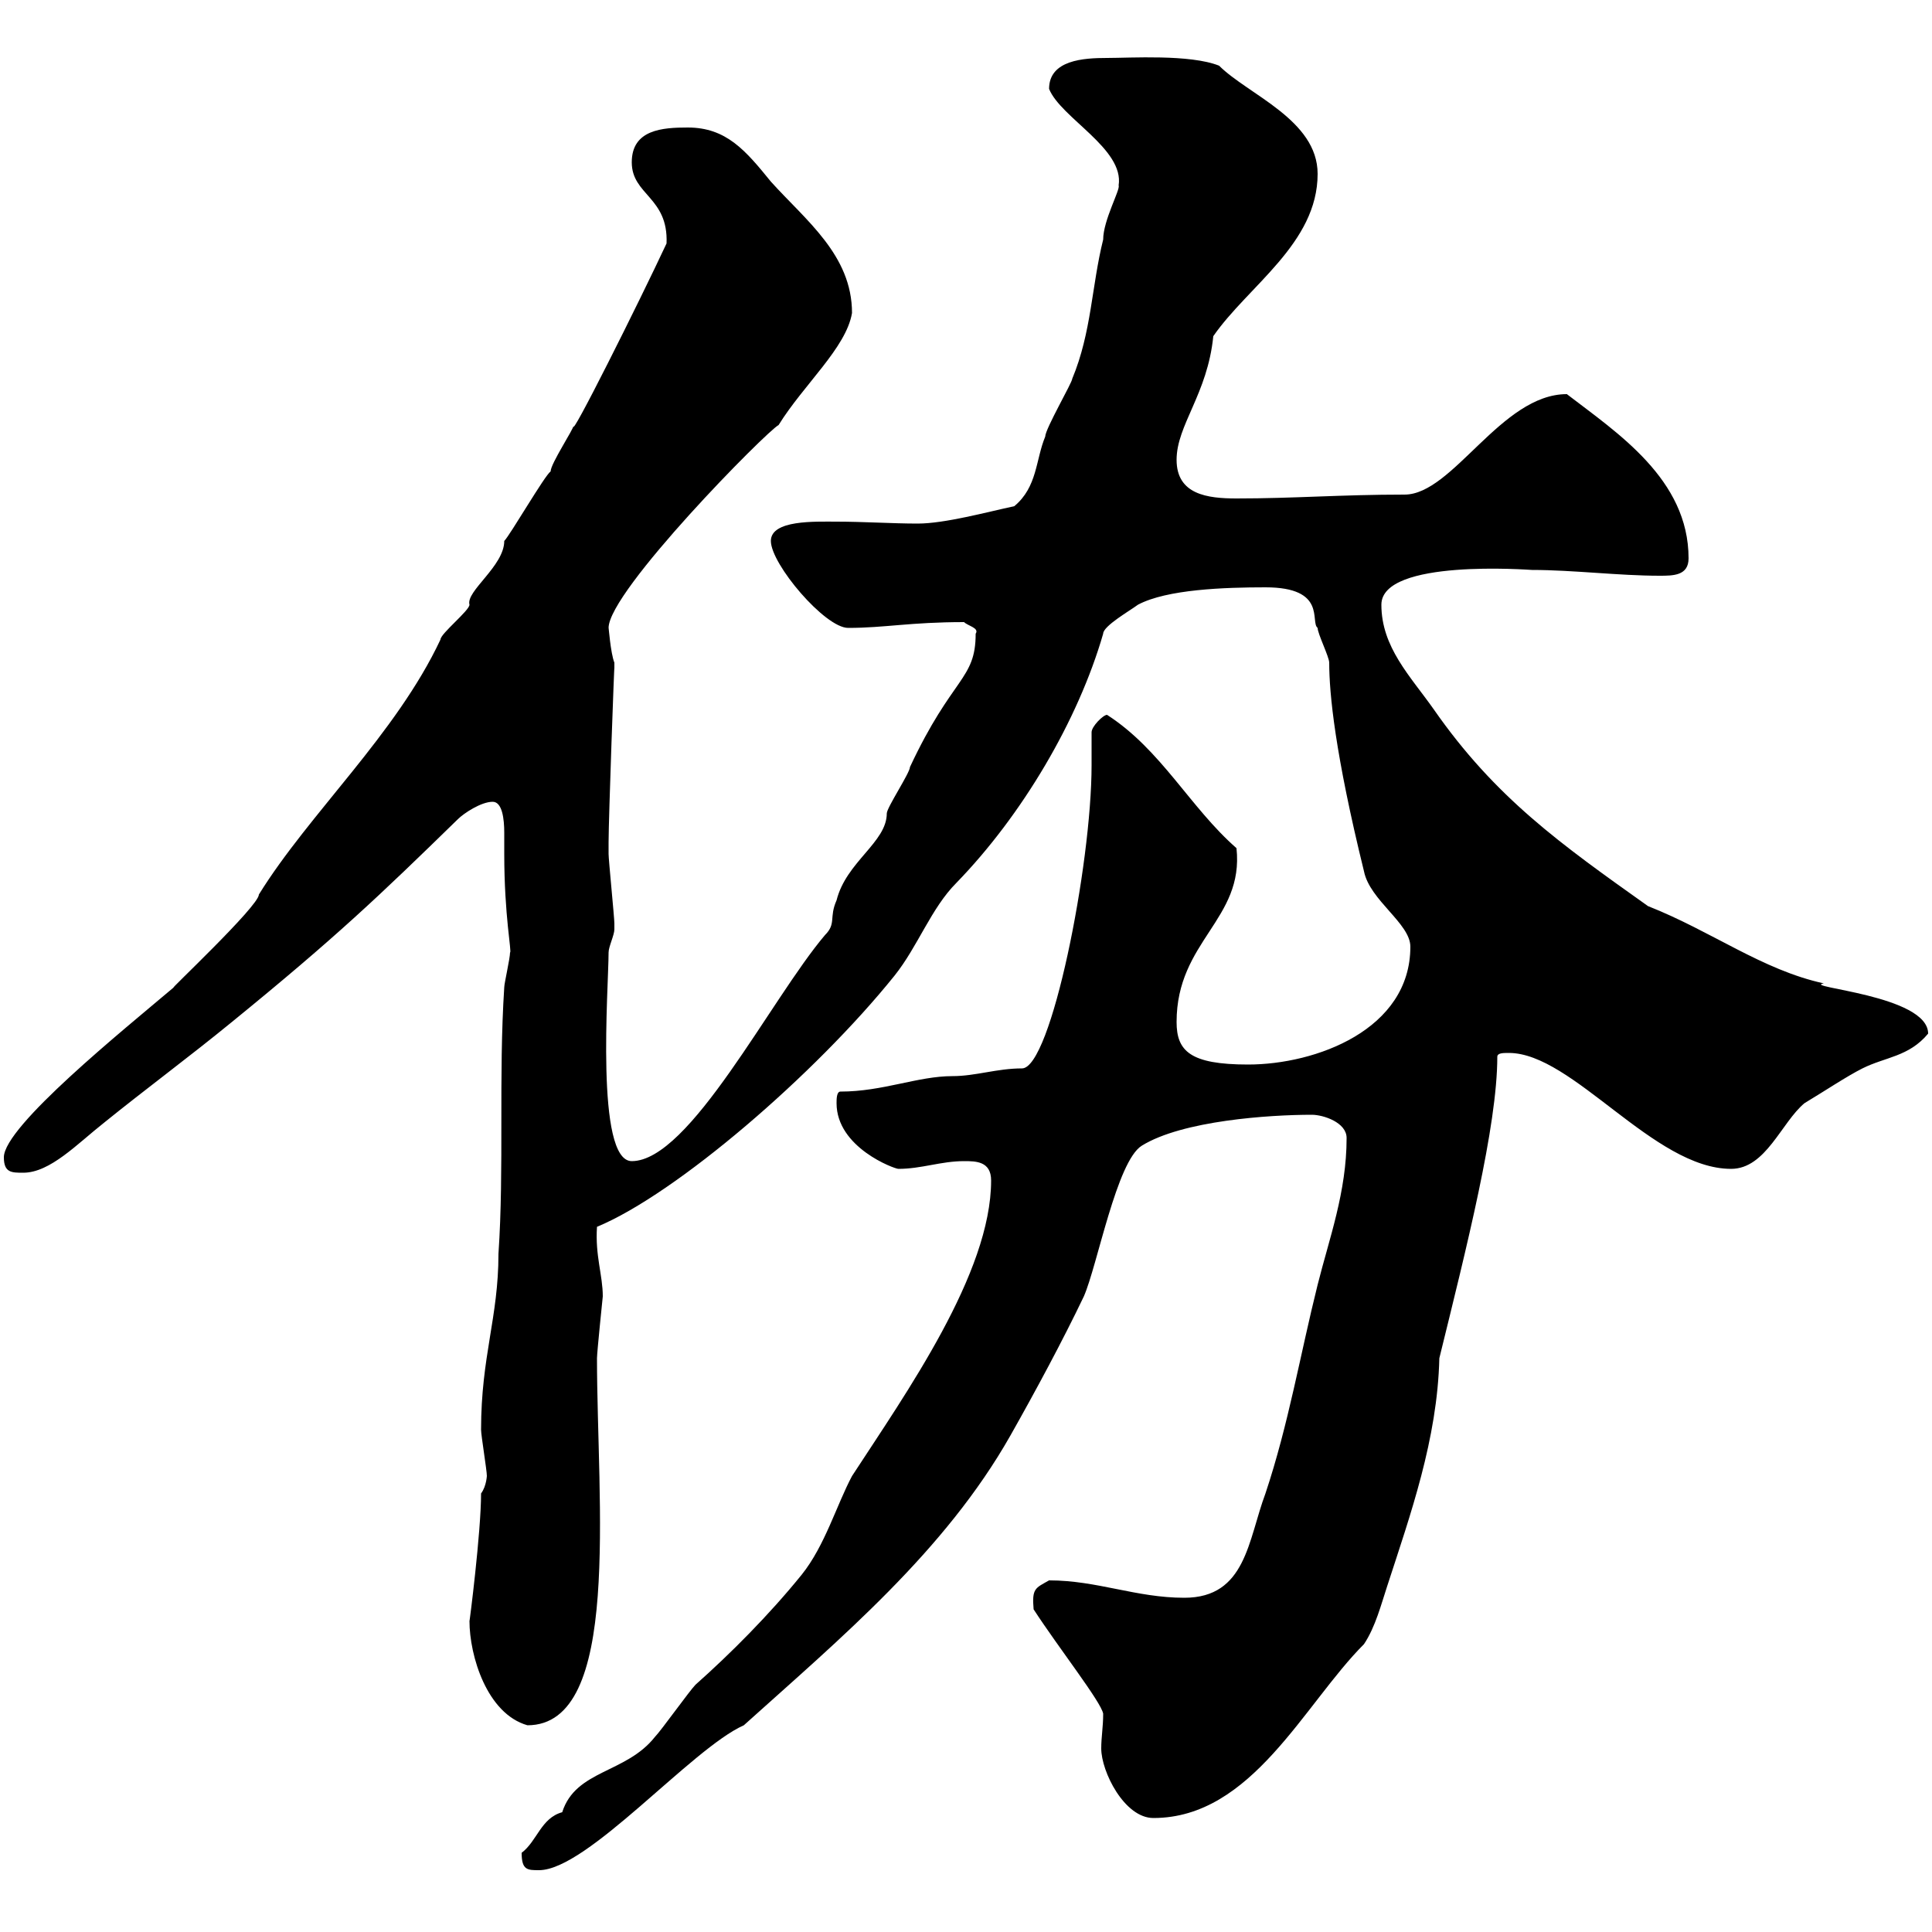 <svg xmlns="http://www.w3.org/2000/svg" xmlns:xlink="http://www.w3.org/1999/xlink" width="300" height="300"><path d="M81 287.70C81 290.40 81.90 290.40 83.70 290.40C91.20 290.40 107.40 271.50 115.50 267.90C130.50 254.40 146.70 240.90 156.90 222.90C160.80 216 165 208.20 168.30 201.30C170.40 196.50 173.40 180.30 177.30 177.90C183.60 174 197.10 173.10 203.70 173.10C205.50 173.10 209.10 174.30 209.10 176.70C209.10 185.10 206.40 192.30 204.60 199.50C201.90 210.30 200.10 221.10 196.50 231.90C193.80 239.10 193.50 248.10 183.90 248.10C176.40 248.10 170.40 245.40 162.90 245.40C160.80 246.60 160.20 246.60 160.50 249.90C164.40 255.90 171 264.30 171.30 266.10C171.30 268.20 171 269.70 171 271.50C171 275.10 174.60 282.30 179.10 282.30C194.40 282.30 202.50 264.60 211.80 255.30C213.60 252.60 214.50 249 215.40 246.30C219 235.20 223.20 223.50 223.50 210.90C227.70 193.80 232.50 174.90 232.50 164.10C232.50 163.50 233.40 163.50 234.30 163.50C244.20 163.50 256.80 181.50 268.80 181.50C274.20 181.50 276.60 174.30 280.20 171.30C283.20 169.50 286.80 167.10 289.20 165.90C292.80 164.10 296.40 164.10 299.40 160.50C299.40 154.50 279.60 153.30 283.20 152.70C273.60 150.60 265.80 144.60 255.90 140.70C242.40 131.10 232.20 123.90 222.60 110.10C219 105 214.50 100.50 214.50 93.90C214.50 86.70 237.60 88.50 237.90 88.50C244.20 88.50 251.40 89.40 257.70 89.40C259.80 89.40 262.20 89.40 262.20 86.70C262.20 74.40 251.10 67.20 243.30 61.20C233.10 61.20 225.60 76.80 218.10 76.80C208.20 76.80 201 77.40 192 77.40C187.50 77.40 182.70 76.80 182.70 71.40C182.70 66 187.50 61.20 188.40 52.20C193.80 44.40 204.60 37.80 204.60 27C204.60 18.60 193.80 14.70 189.30 10.20C184.80 8.40 175.50 9 171.90 9C168.30 9 162.90 9.30 162.90 13.80C164.70 18.30 174.60 23.10 173.70 28.80C174 29.40 171.30 34.20 171.30 37.20C169.50 44.40 169.50 51.60 166.50 58.80C166.50 59.40 162.30 66.60 162.30 67.80C160.80 71.40 161.10 75.60 157.50 78.60C153.30 79.50 146.70 81.30 142.50 81.30C138.60 81.30 134.10 81 129.90 81C126.60 81 119.70 80.70 119.70 84C119.70 87.60 128.10 97.50 131.70 97.50C137.40 97.50 141.30 96.60 149.70 96.60C150.30 97.20 152.10 97.50 151.50 98.40C151.50 105.60 147.90 105 141.30 119.10C141.30 120 137.70 125.40 137.70 126.30C137.70 130.80 131.40 133.80 129.90 139.80C128.70 142.50 129.90 143.40 128.10 145.20C119.70 155.10 107.10 180.30 98.10 180.30C92.40 180.30 94.50 153.30 94.50 147.90C94.50 147 95.40 145.20 95.40 144.30C95.40 143.40 95.40 143.40 95.40 143.40C95.40 142.50 94.50 133.50 94.50 132.60C94.50 132 94.50 131.40 94.50 130.80C94.50 127.20 95.40 102.30 95.40 103.80C95.40 103.80 95.40 102.90 95.40 102.90C94.80 101.40 94.50 97.20 94.50 97.50C94.50 91.80 119.10 66.90 120.90 66C124.80 59.70 131.40 54 132.30 48.60C132.30 39.60 125.10 34.20 119.70 28.20C115.80 23.40 112.80 19.80 106.80 19.80C102.90 19.80 98.10 20.10 98.10 25.20C98.10 30.30 103.80 30.60 103.50 37.80C99.30 46.80 88.20 69 89.10 66C89.10 66.60 85.50 72 85.50 73.20C84.60 73.80 79.20 83.10 78.30 84C78.30 87.90 72.30 91.80 72.90 93.90C72.90 94.80 68.40 98.40 68.40 99.30C61.50 114 48 126.30 40.20 138.90C40.20 140.70 25.80 154.20 27 153.30C19.20 159.90 0.60 174.90 0.60 179.70C0.60 182.10 1.80 182.10 3.60 182.10C7.80 182.10 12 177.60 16.20 174.30C22.50 169.20 29.40 164.10 36 158.70C52.20 145.50 58.80 139.20 71.10 127.20C72 126.30 74.70 124.50 76.50 124.50C78 124.50 78.30 127.20 78.30 129.30C78.30 130.80 78.30 131.70 78.30 132.60C78.30 142.20 79.50 147.90 79.20 147.90C79.20 148.80 78.30 152.70 78.30 153.30C77.40 167.10 78.30 181.50 77.40 194.70C77.40 204.60 74.70 210.60 74.70 222C74.70 222.90 75.60 228.30 75.60 229.20C75.60 228.90 75.60 230.70 74.70 231.90C74.70 237.90 72.90 252 72.90 251.70C72.90 257.10 75.60 266.10 81.90 267.90C96.60 267.90 92.70 233.40 92.70 210.90C92.70 210 93.60 201.30 93.60 201.30C93.60 198 92.40 195 92.70 190.50C105 185.40 126.60 166.80 138.90 151.50C142.50 147 144.60 141 148.50 137.10C158.70 126.60 167.40 111.90 171.30 98.40C171.30 97.20 175.50 94.80 176.70 93.90C181.20 91.50 190.20 91.20 196.50 91.20C206.10 91.20 203.40 96.60 204.60 97.50C204.60 98.40 206.40 102 206.40 102.90C206.40 107.70 207.30 117 211.80 135.30C212.70 139.80 219 143.40 219 147C219 159.90 204.30 165.30 193.80 165.30C184.80 165.30 182.70 163.20 182.70 158.70C182.70 146.10 193.20 142.80 192 131.70C184.80 125.40 180.30 116.40 171.90 111C171.30 111 169.50 112.80 169.50 113.70C169.50 115.50 169.50 117 169.50 118.80C169.50 134.40 163.20 165.90 158.70 165.90C154.80 165.90 151.50 167.10 147.90 167.10C142.50 167.10 137.10 169.50 130.50 169.50C129.90 169.50 129.90 170.70 129.90 171.30C129.90 178.20 138.90 181.50 139.50 181.50C143.10 181.50 146.10 180.30 149.70 180.30C151.50 180.30 153.90 180.30 153.90 183.30C153.90 197.70 140.70 216.30 132.30 229.20C129.90 233.70 128.10 240 124.50 244.50C119.40 250.80 113.40 256.80 108 261.60C107.10 262.50 102.60 268.80 101.70 269.70C97.20 275.40 89.40 274.80 87.30 281.40C84 282.30 83.40 285.90 81 287.70Z"/></svg>